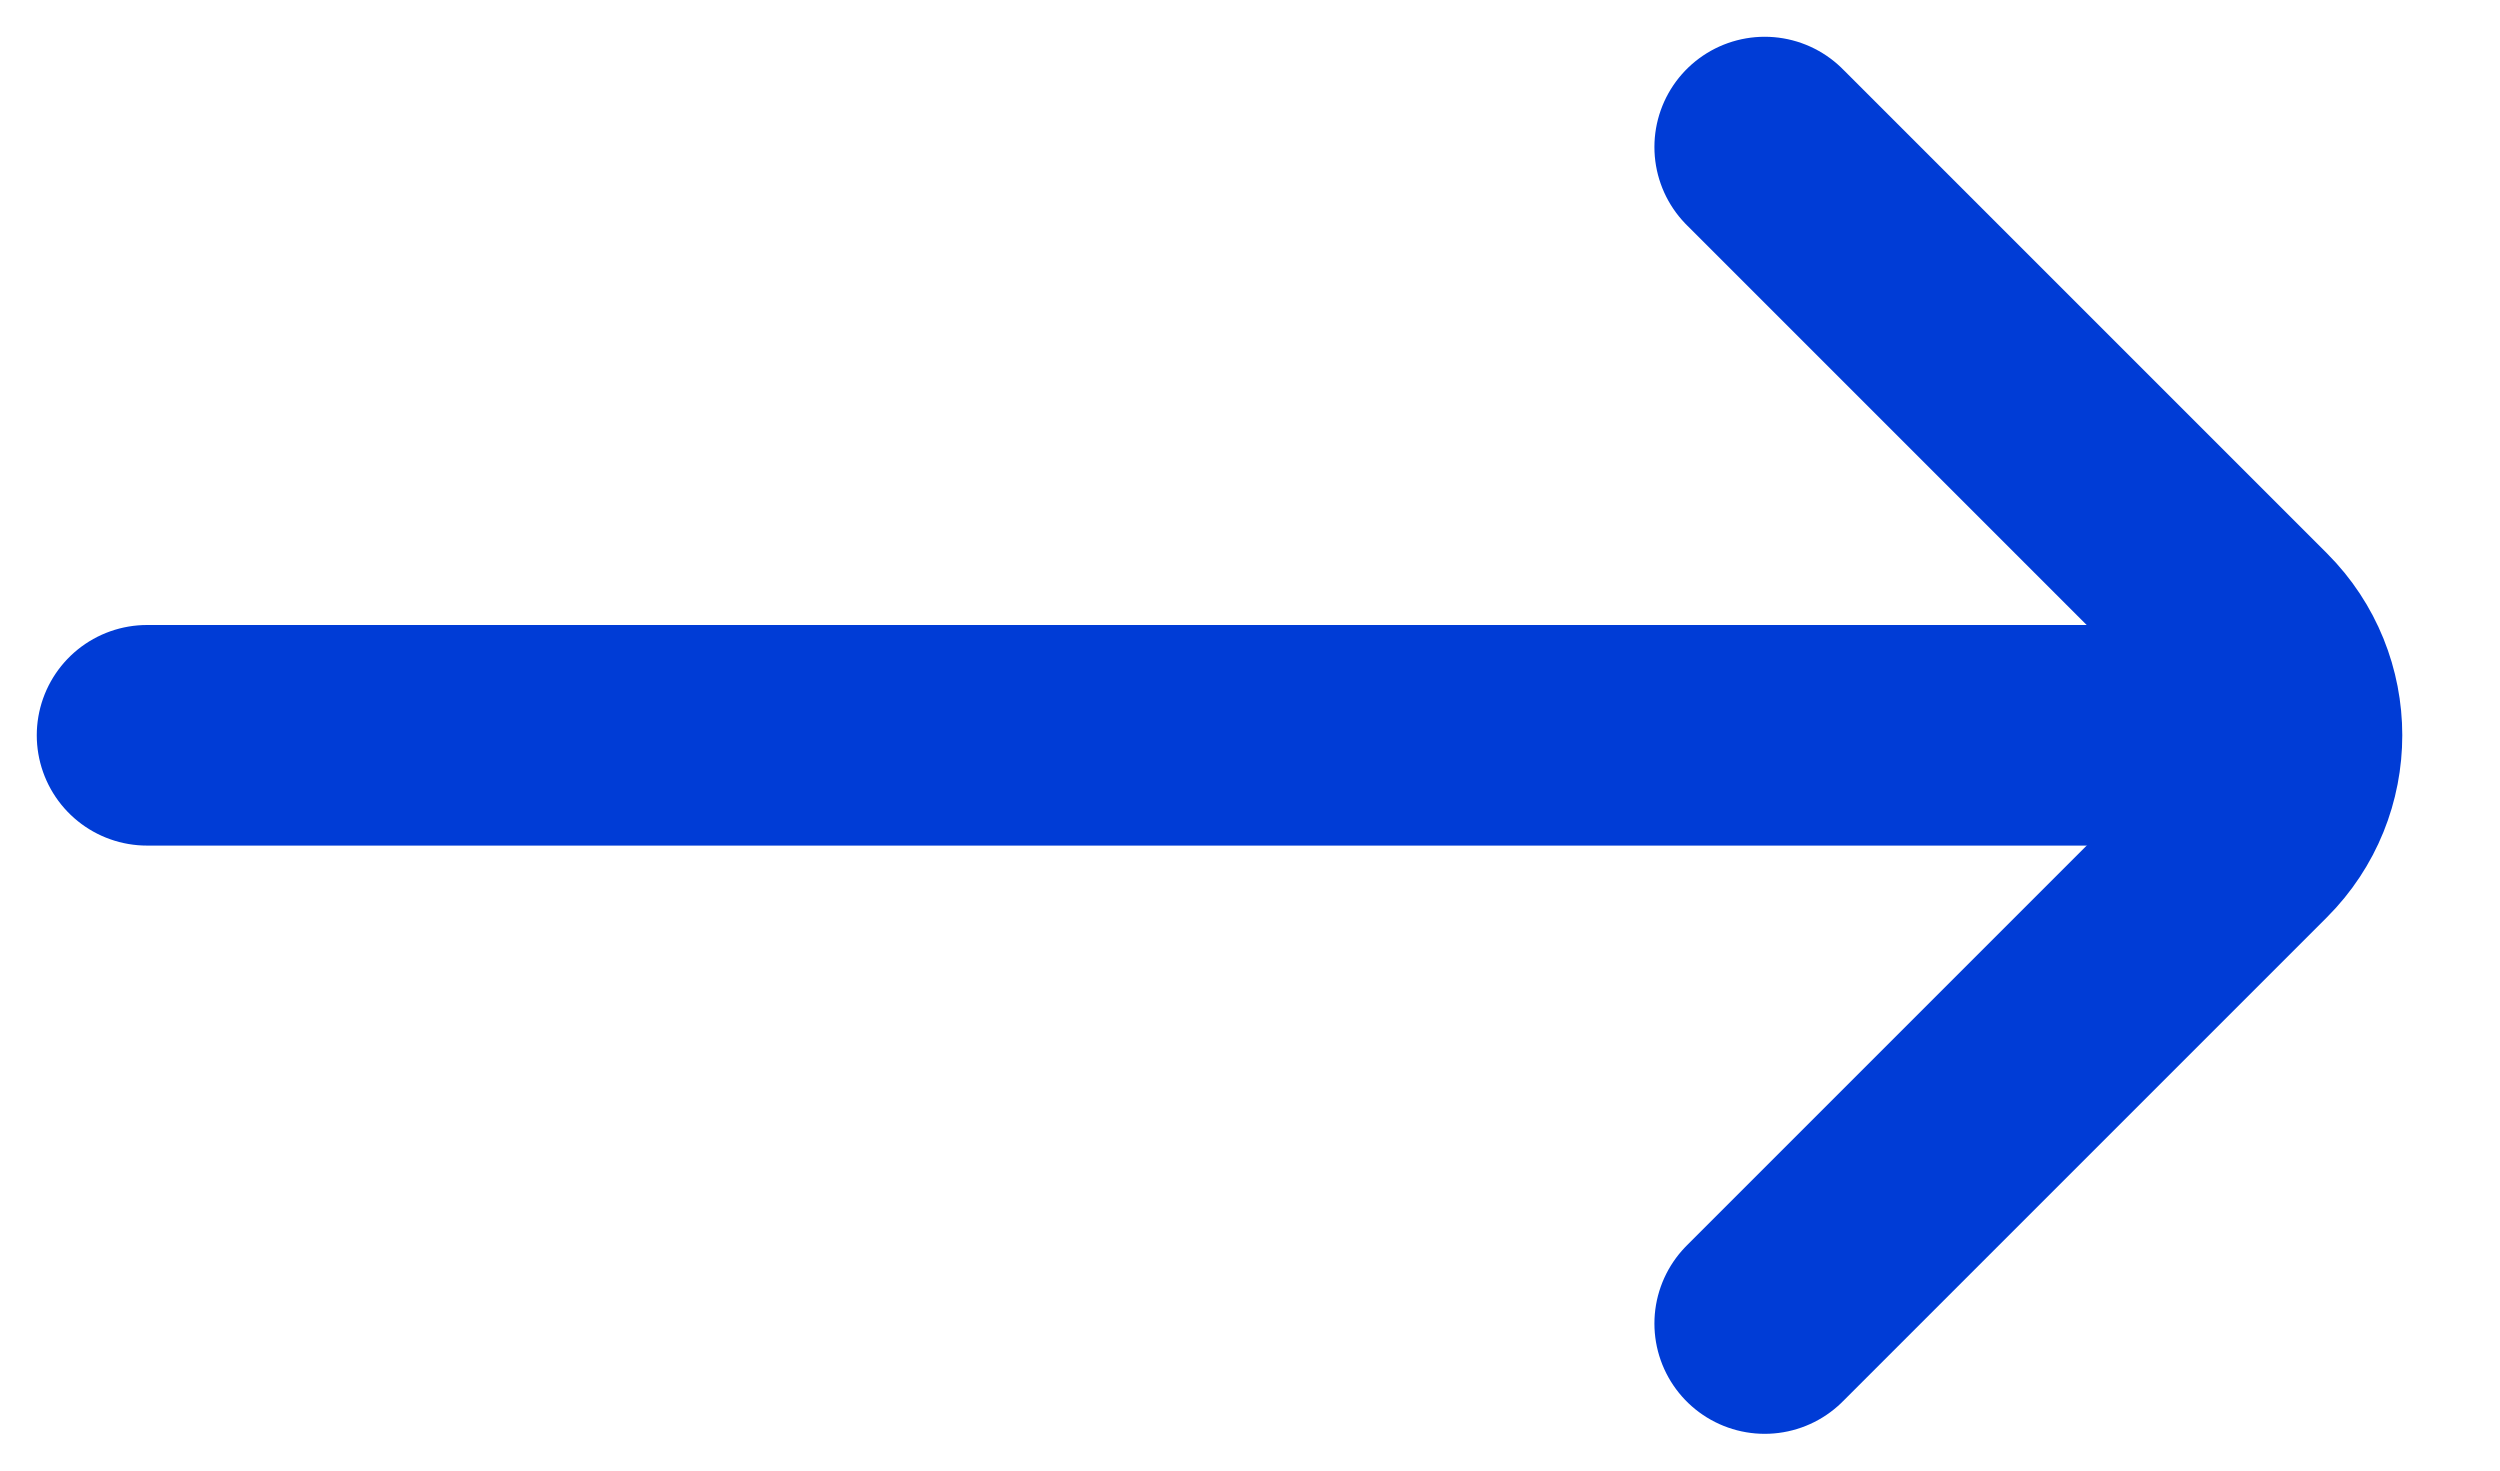 <svg width="17" height="10" viewBox="0 0 17 10" fill="none" xmlns="http://www.w3.org/2000/svg">
<path d="M12 9L15.293 5.707C15.683 5.317 15.683 4.683 15.293 4.293L12 1" stroke="#003CD6" stroke-width="1.5" stroke-linecap="round"/>
<path d="M15 5L1 5" stroke="#003CD6" stroke-width="1.5" stroke-linecap="round"/>
</svg>
